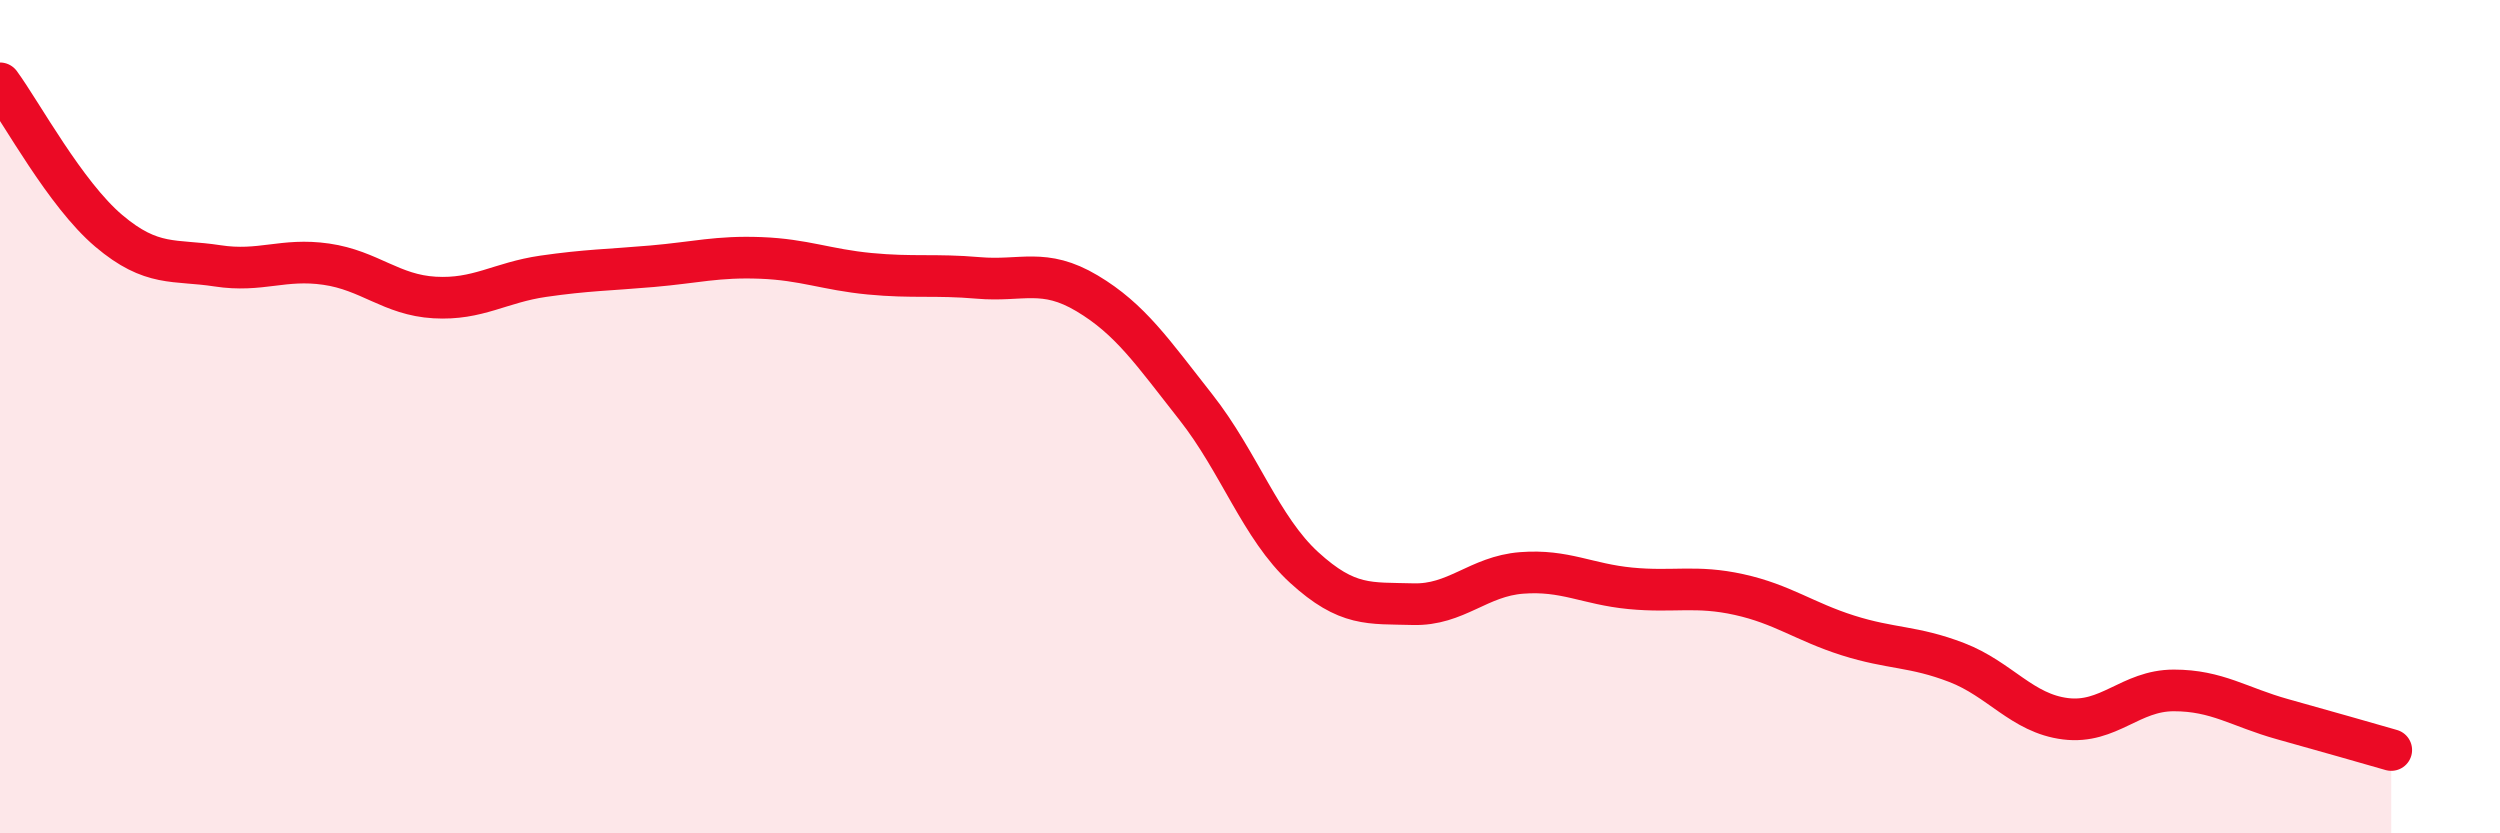 
    <svg width="60" height="20" viewBox="0 0 60 20" xmlns="http://www.w3.org/2000/svg">
      <path
        d="M 0,2 C 0.52,2.71 1.57,4.66 2.61,5.54 C 3.65,6.42 4.18,6.22 5.22,6.38 C 6.26,6.54 6.79,6.19 7.83,6.34 C 8.87,6.49 9.39,7.08 10.43,7.14 C 11.47,7.2 12,6.78 13.04,6.63 C 14.08,6.48 14.61,6.48 15.65,6.39 C 16.69,6.3 17.22,6.15 18.26,6.19 C 19.3,6.23 19.83,6.47 20.87,6.57 C 21.91,6.67 22.44,6.58 23.48,6.67 C 24.52,6.76 25.05,6.42 26.09,7.04 C 27.13,7.66 27.66,8.45 28.7,9.77 C 29.74,11.09 30.26,12.67 31.3,13.62 C 32.34,14.57 32.87,14.47 33.91,14.5 C 34.95,14.53 35.48,13.83 36.52,13.75 C 37.56,13.67 38.09,14.02 39.13,14.12 C 40.17,14.22 40.7,14.04 41.74,14.27 C 42.78,14.5 43.31,14.92 44.35,15.25 C 45.39,15.58 45.92,15.5 46.96,15.9 C 48,16.3 48.53,17.12 49.57,17.25 C 50.61,17.38 51.13,16.57 52.17,16.57 C 53.21,16.57 53.74,16.97 54.78,17.26 C 55.82,17.55 56.87,17.85 57.39,18L57.39 20L0 20Z"
        fill="#EB0A25"
        opacity="0.1"
        stroke-linecap="round"
        stroke-linejoin="round"
      />
      <path
        d="M 0,2 C 0.52,2.71 1.57,4.66 2.61,5.54 C 3.65,6.42 4.18,6.22 5.22,6.38 C 6.26,6.54 6.79,6.19 7.83,6.34 C 8.87,6.49 9.39,7.08 10.43,7.14 C 11.47,7.2 12,6.78 13.04,6.63 C 14.08,6.48 14.61,6.48 15.65,6.39 C 16.69,6.3 17.22,6.15 18.26,6.19 C 19.3,6.23 19.83,6.47 20.87,6.57 C 21.91,6.67 22.44,6.58 23.48,6.67 C 24.52,6.76 25.05,6.42 26.09,7.04 C 27.13,7.66 27.66,8.45 28.7,9.77 C 29.74,11.09 30.26,12.67 31.3,13.62 C 32.34,14.57 32.87,14.47 33.91,14.5 C 34.95,14.53 35.48,13.83 36.52,13.75 C 37.56,13.67 38.09,14.02 39.13,14.12 C 40.17,14.22 40.7,14.04 41.74,14.27 C 42.78,14.5 43.31,14.92 44.35,15.25 C 45.39,15.58 45.92,15.5 46.96,15.9 C 48,16.3 48.53,17.12 49.57,17.25 C 50.61,17.38 51.13,16.57 52.17,16.57 C 53.21,16.57 53.74,16.97 54.78,17.26 C 55.82,17.55 56.87,17.85 57.39,18"
        stroke="#EB0A25"
        stroke-width="1"
        fill="none"
        stroke-linecap="round"
        stroke-linejoin="round"
      />
    </svg>
  